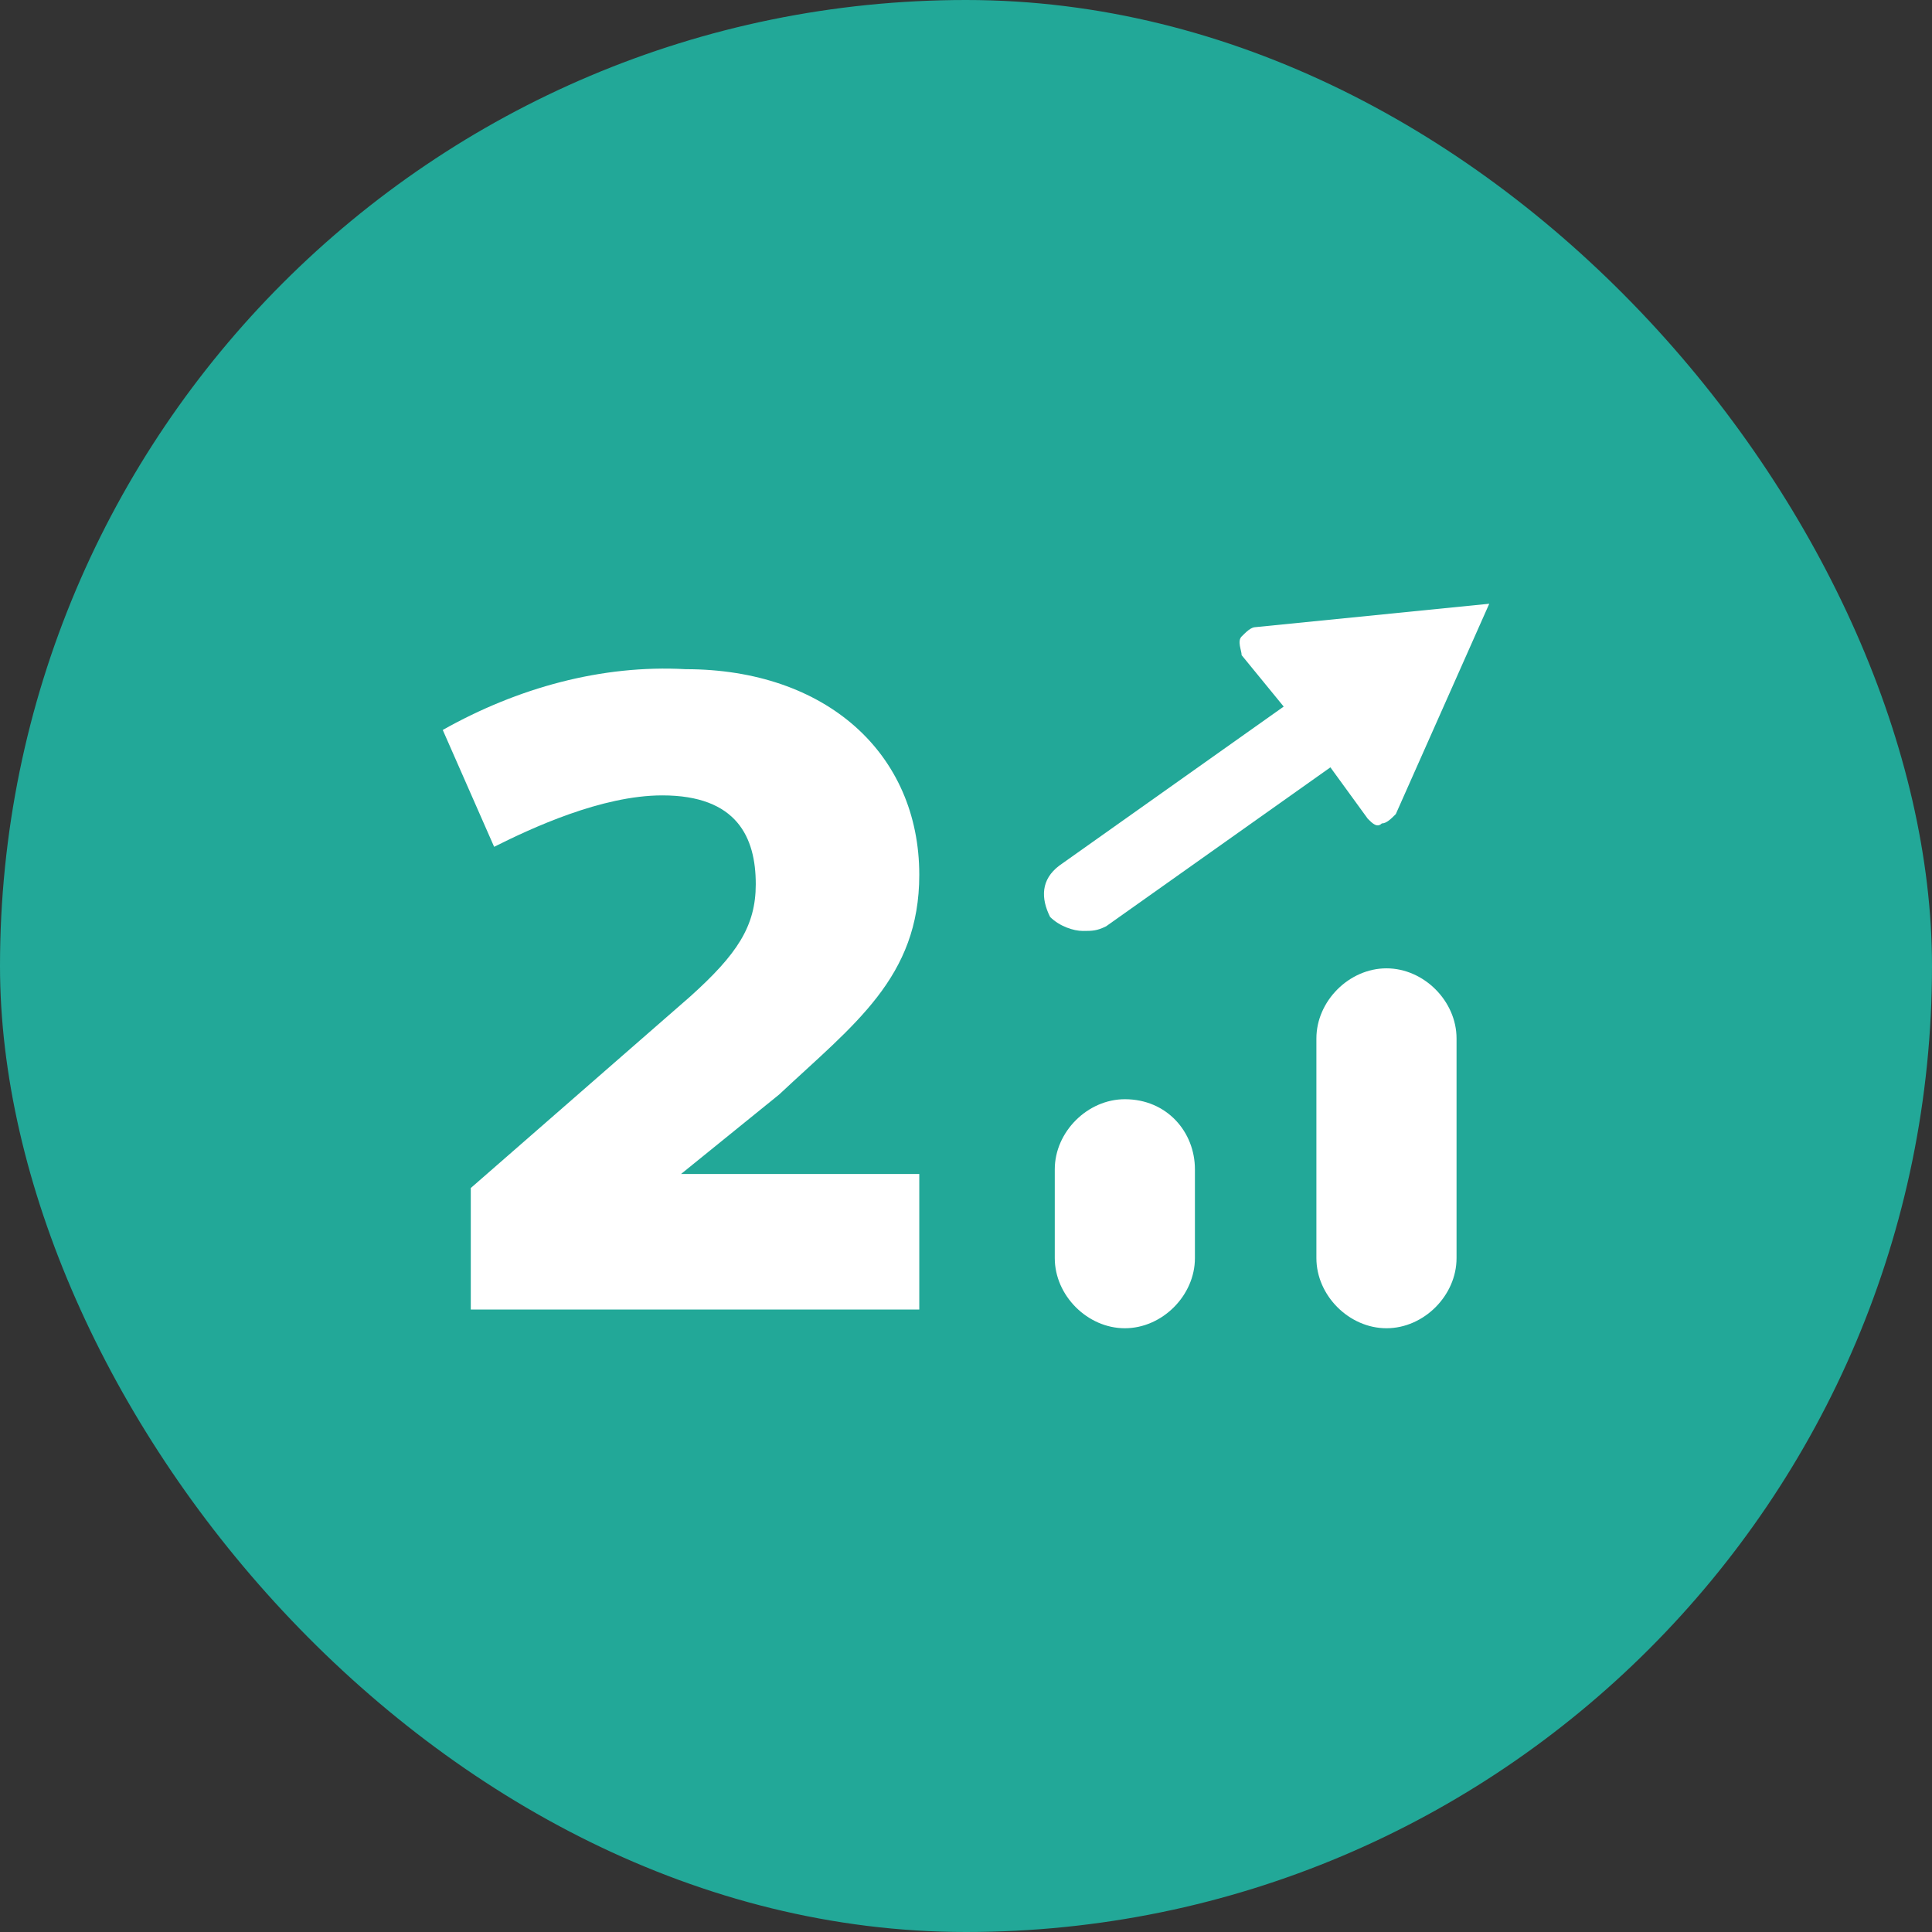 <svg width="192" height="192" viewBox="0 0 192 192" fill="none" xmlns="http://www.w3.org/2000/svg">
<rect x="0" y="0" width="192" height="192" fill="#333333" stroke="none"/>
<rect width="192" height="192" rx="96" fill="#22A898"/>
<g clip-path="url(#clip0_601_35)">
<path d="M111.786 109.239C108.072 109.239 104.822 112.49 104.822 116.207V125.032C104.822 128.748 108.072 132 111.786 132C115.5 132 118.75 128.748 118.75 125.032V116.207C118.75 112.49 115.964 109.239 111.786 109.239Z" fill="white"/>
<path d="M137.786 96.232C134.072 96.232 130.822 99.484 130.822 103.2V125.032C130.822 128.748 134.072 132 137.786 132C141.5 132 144.75 128.748 144.75 125.032V103.2C144.75 99.484 141.5 96.232 137.786 96.232Z" fill="white"/>
<path d="M77.429 108.774C84.857 101.806 91.357 97.161 91.357 86.942C91.357 74.865 82.071 66.503 68.143 66.503C59.786 66.039 51.429 68.361 44 72.542L49.107 84.155C52.821 82.297 59.786 79.045 65.821 79.045C73.25 79.045 75.107 83.226 75.107 87.871C75.107 92.052 73.25 94.839 68.607 99.019L46.786 118.064V130.142H91.357V116.671H67.679L77.429 108.774Z" fill="white"/>
<path d="M109.929 92.052L132.214 76.258L135.929 81.368C136.393 81.832 136.857 82.297 137.322 81.832C137.786 81.832 138.25 81.368 138.714 80.903L148 60L124.786 62.323C124.322 62.323 123.857 62.787 123.393 63.252C122.929 63.716 123.393 64.645 123.393 65.11L127.572 70.219L105.286 86.013C103.429 87.406 103.429 89.264 104.357 91.123C105.286 92.052 106.679 92.516 107.607 92.516C108.536 92.516 109 92.516 109.929 92.052Z" fill="white"/>
</g>
<defs>
<clipPath id="clip0_601_35">
<rect width="104" height="72" fill="white" transform="translate(44 60)"/>
</clipPath>
</defs>
</svg>
